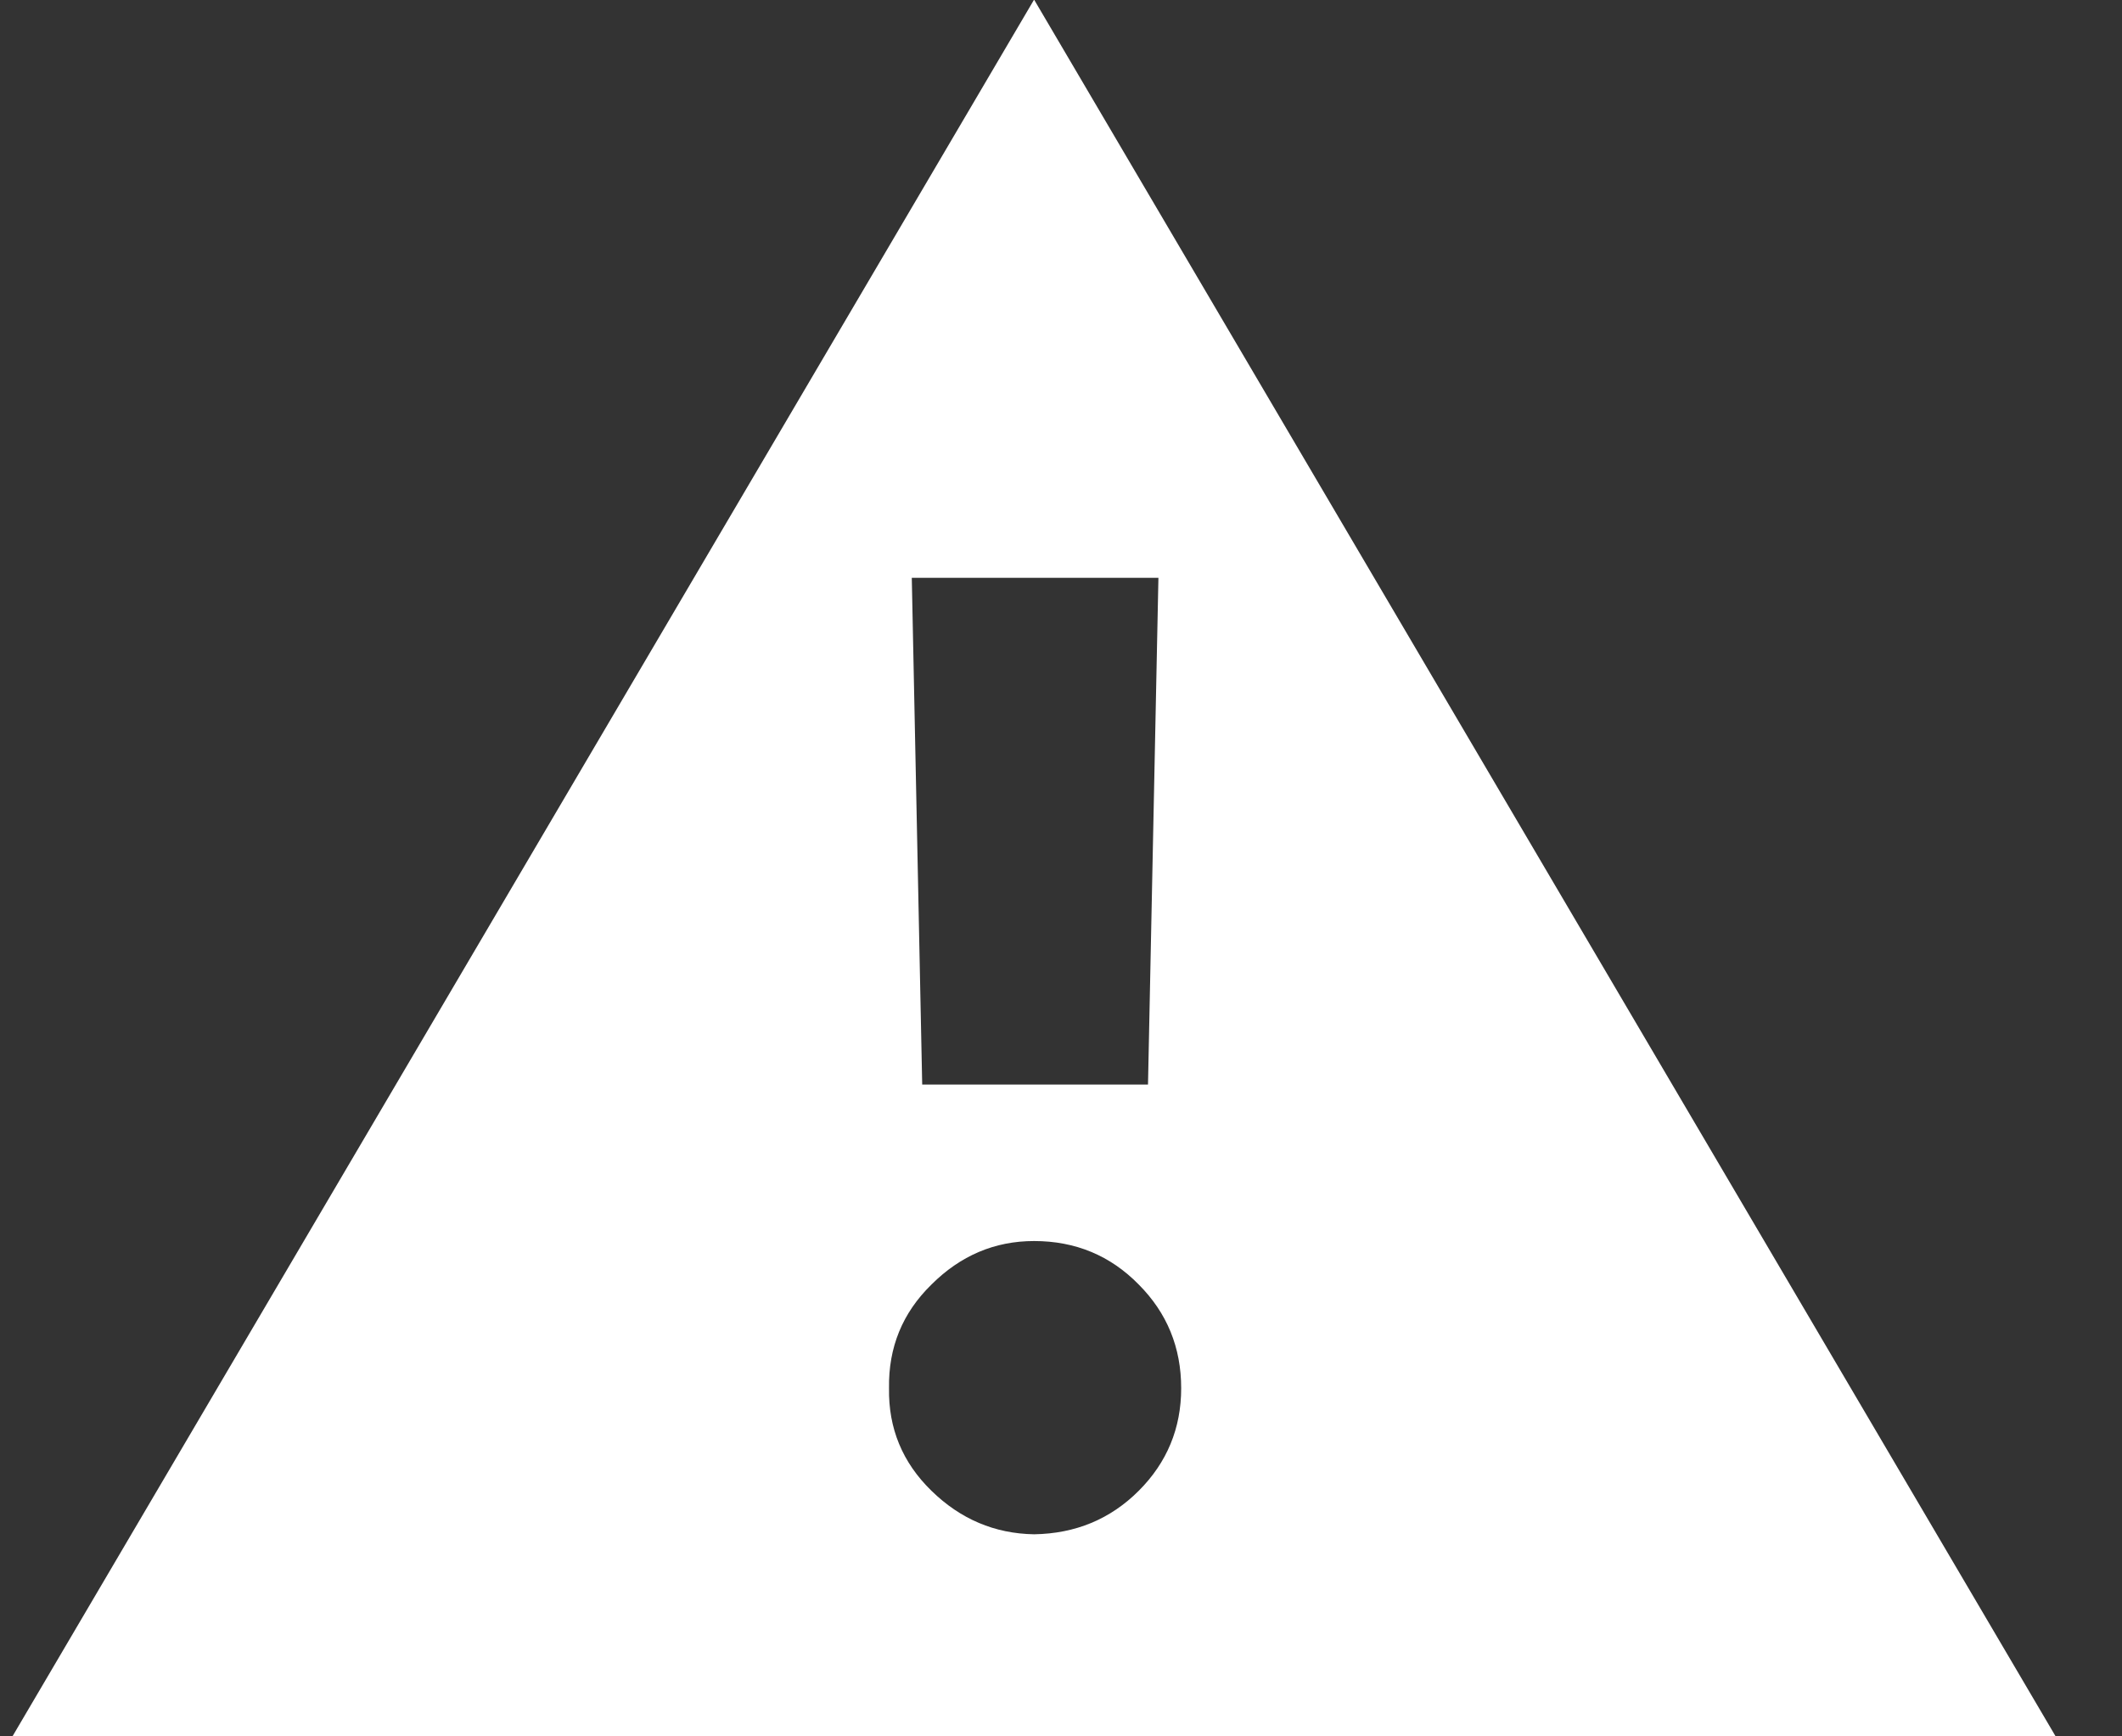 <?xml version="1.0" encoding="UTF-8"?> <svg xmlns="http://www.w3.org/2000/svg" width="22" height="18" viewBox="0 0 22 18" fill="none"><rect x="0" y="0" width="22" height="18" fill="#333333" stroke="none"/><path d="M0.129 18L10.721 -0.004L21.312 18H0.129ZM10.721 15.905C11.15 15.898 11.512 15.748 11.806 15.454C12.099 15.161 12.246 14.806 12.246 14.391C12.246 13.968 12.099 13.61 11.806 13.316C11.512 13.016 11.15 12.865 10.721 12.865C10.312 12.865 9.958 13.016 9.657 13.316C9.356 13.61 9.21 13.968 9.217 14.391C9.21 14.806 9.356 15.161 9.657 15.454C9.958 15.748 10.312 15.898 10.721 15.905ZM9.561 11.243H11.902L12.01 5.99H9.453L9.561 11.243Z" fill="white"></path></svg> 